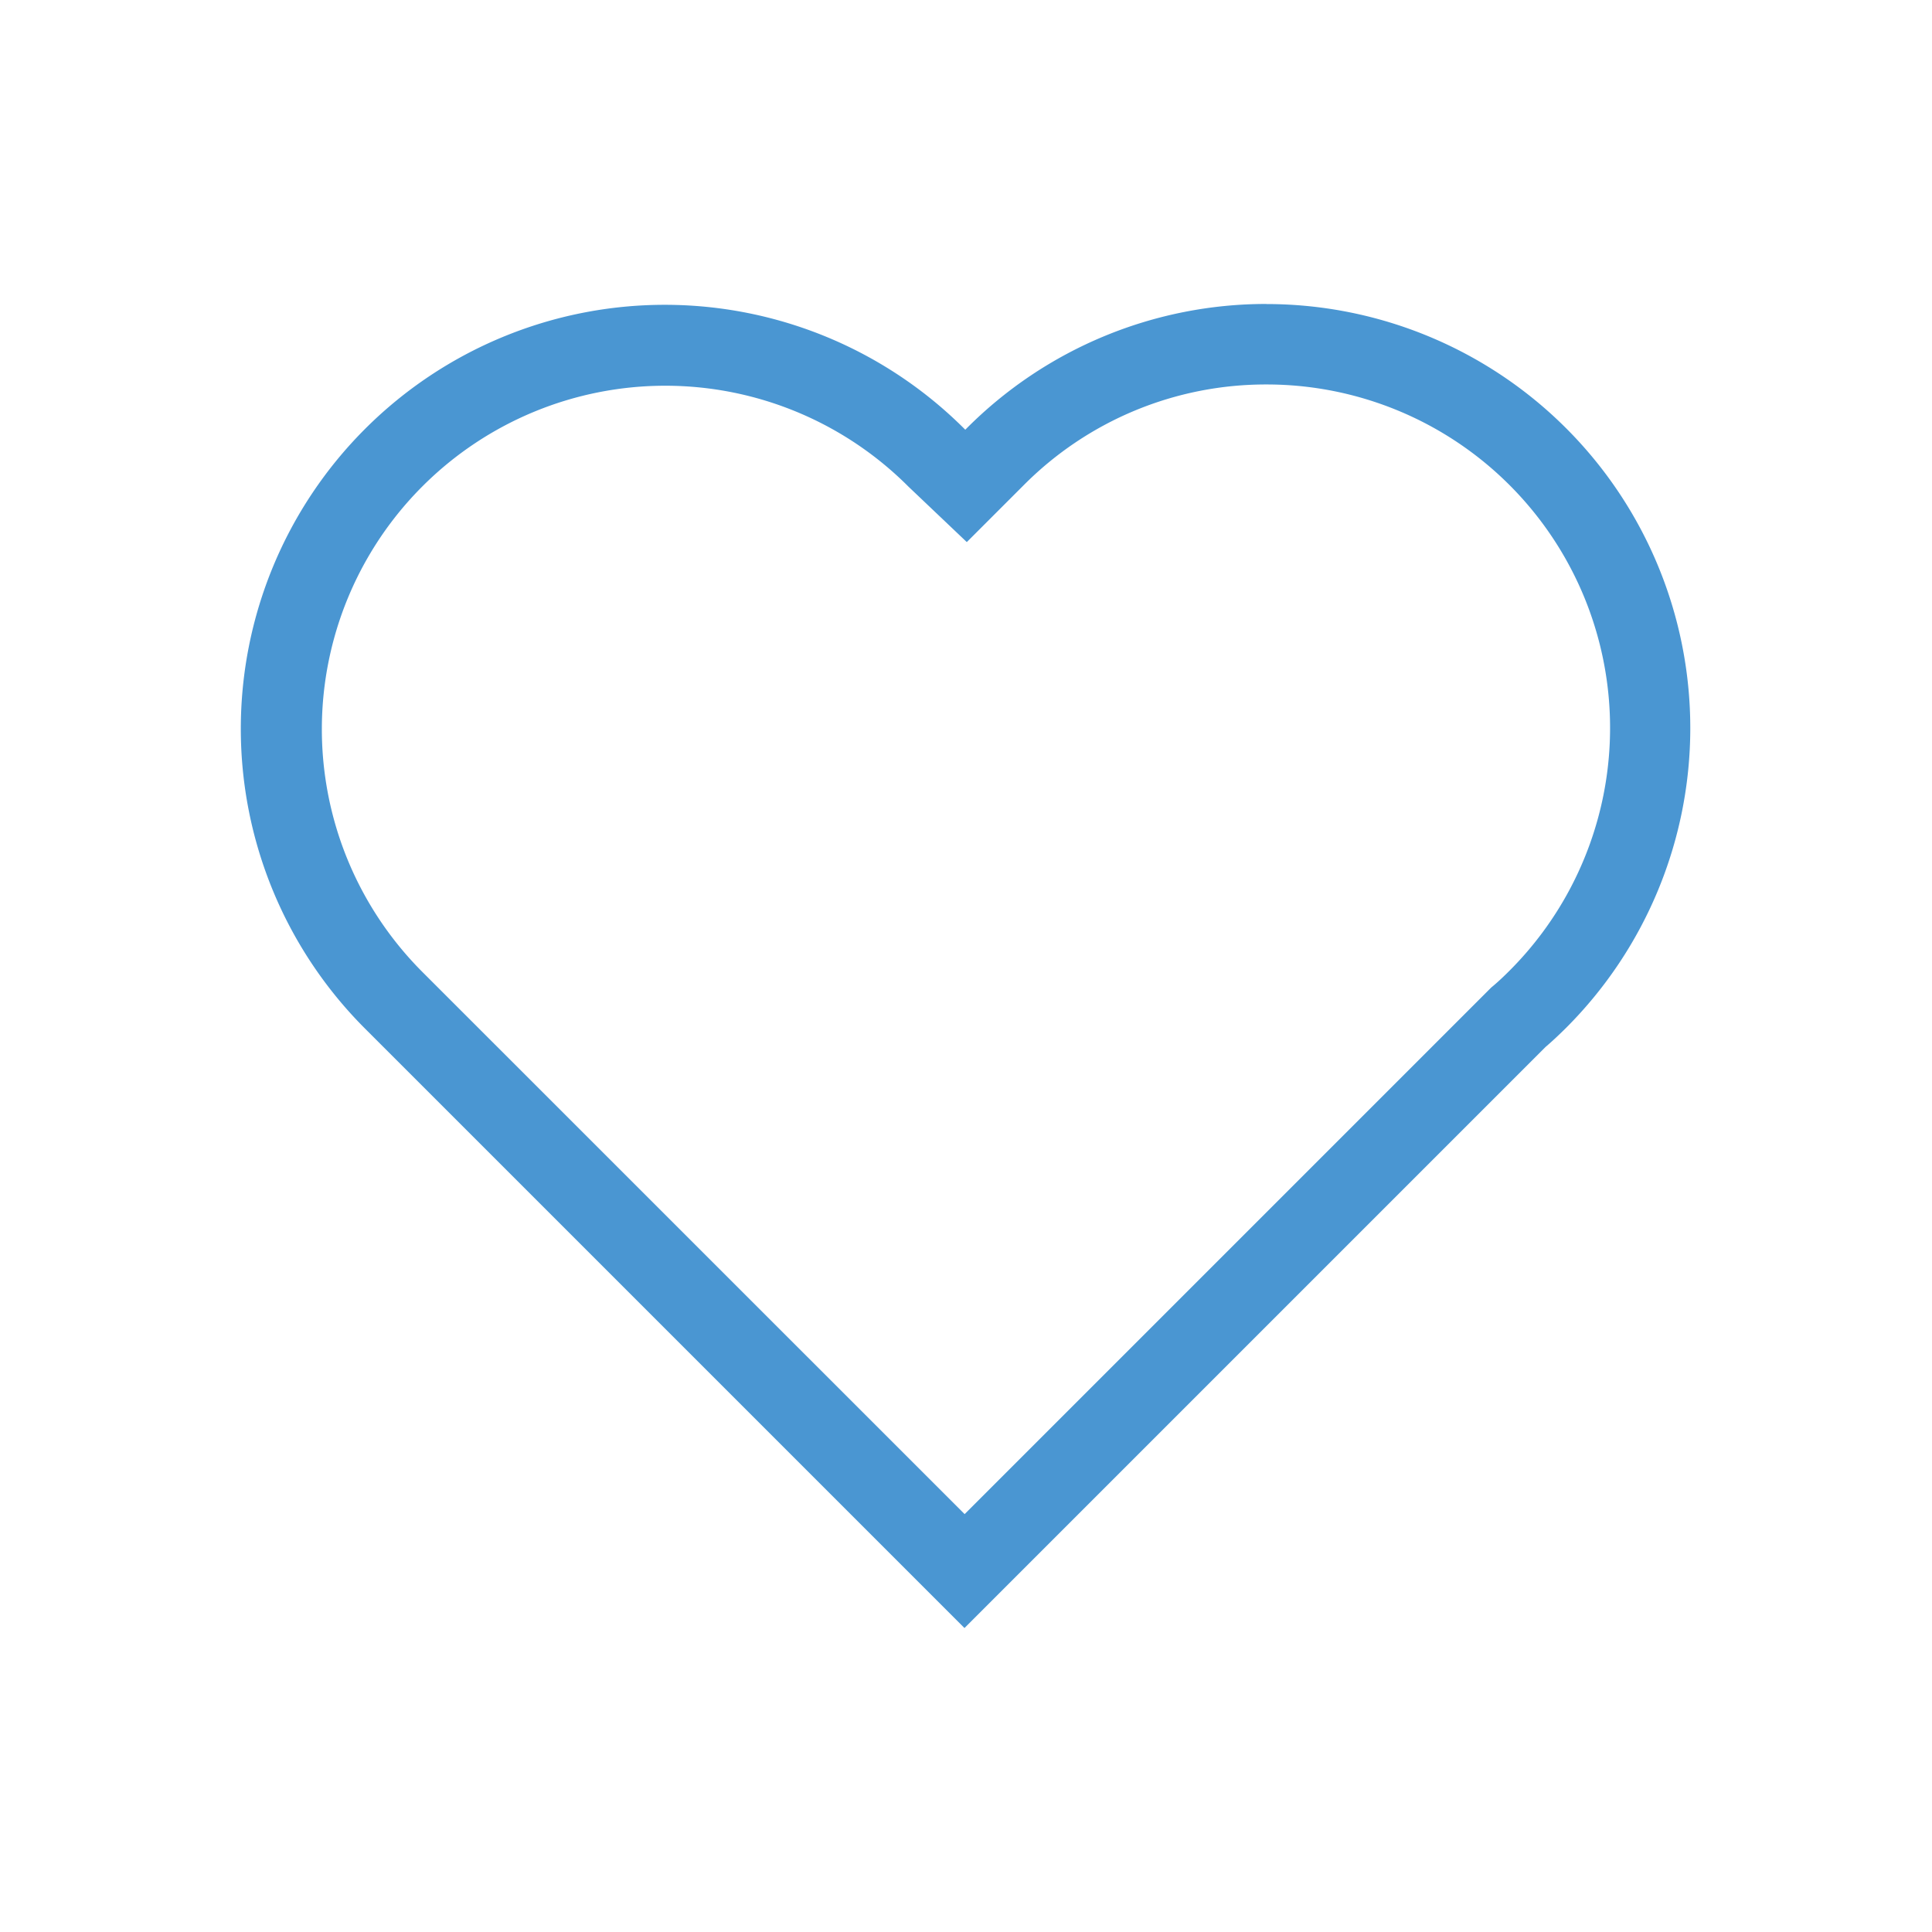 <svg id="Layer_1" data-name="Layer 1" xmlns="http://www.w3.org/2000/svg" width="24" height="24" viewBox="0 0 24 24"><defs><style>.cls-1{fill:#4a96d2;}</style></defs><path class="cls-1" d="M15.733,4.776a4.266,4.266,0,0,1,3.017,7.284c-.064.064-.128.125-.195.182l-.031.026-.029.029-6.512,6.512L5.348,12.175l-.104-.104a4.266,4.266,0,0,1,6.041-6.026l.725.689.707-.707a4.239,4.239,0,0,1,3.017-1.251m0-1A5.25,5.25,0,0,0,12.009,5.32l-.018.018-.009-.009a5.266,5.266,0,0,0-7.448,7.448l.105.105,7.342,7.342,7.219-7.219c.088-.075.171-.154.255-.237a5.267,5.267,0,0,0-3.724-8.991Z"/></svg>